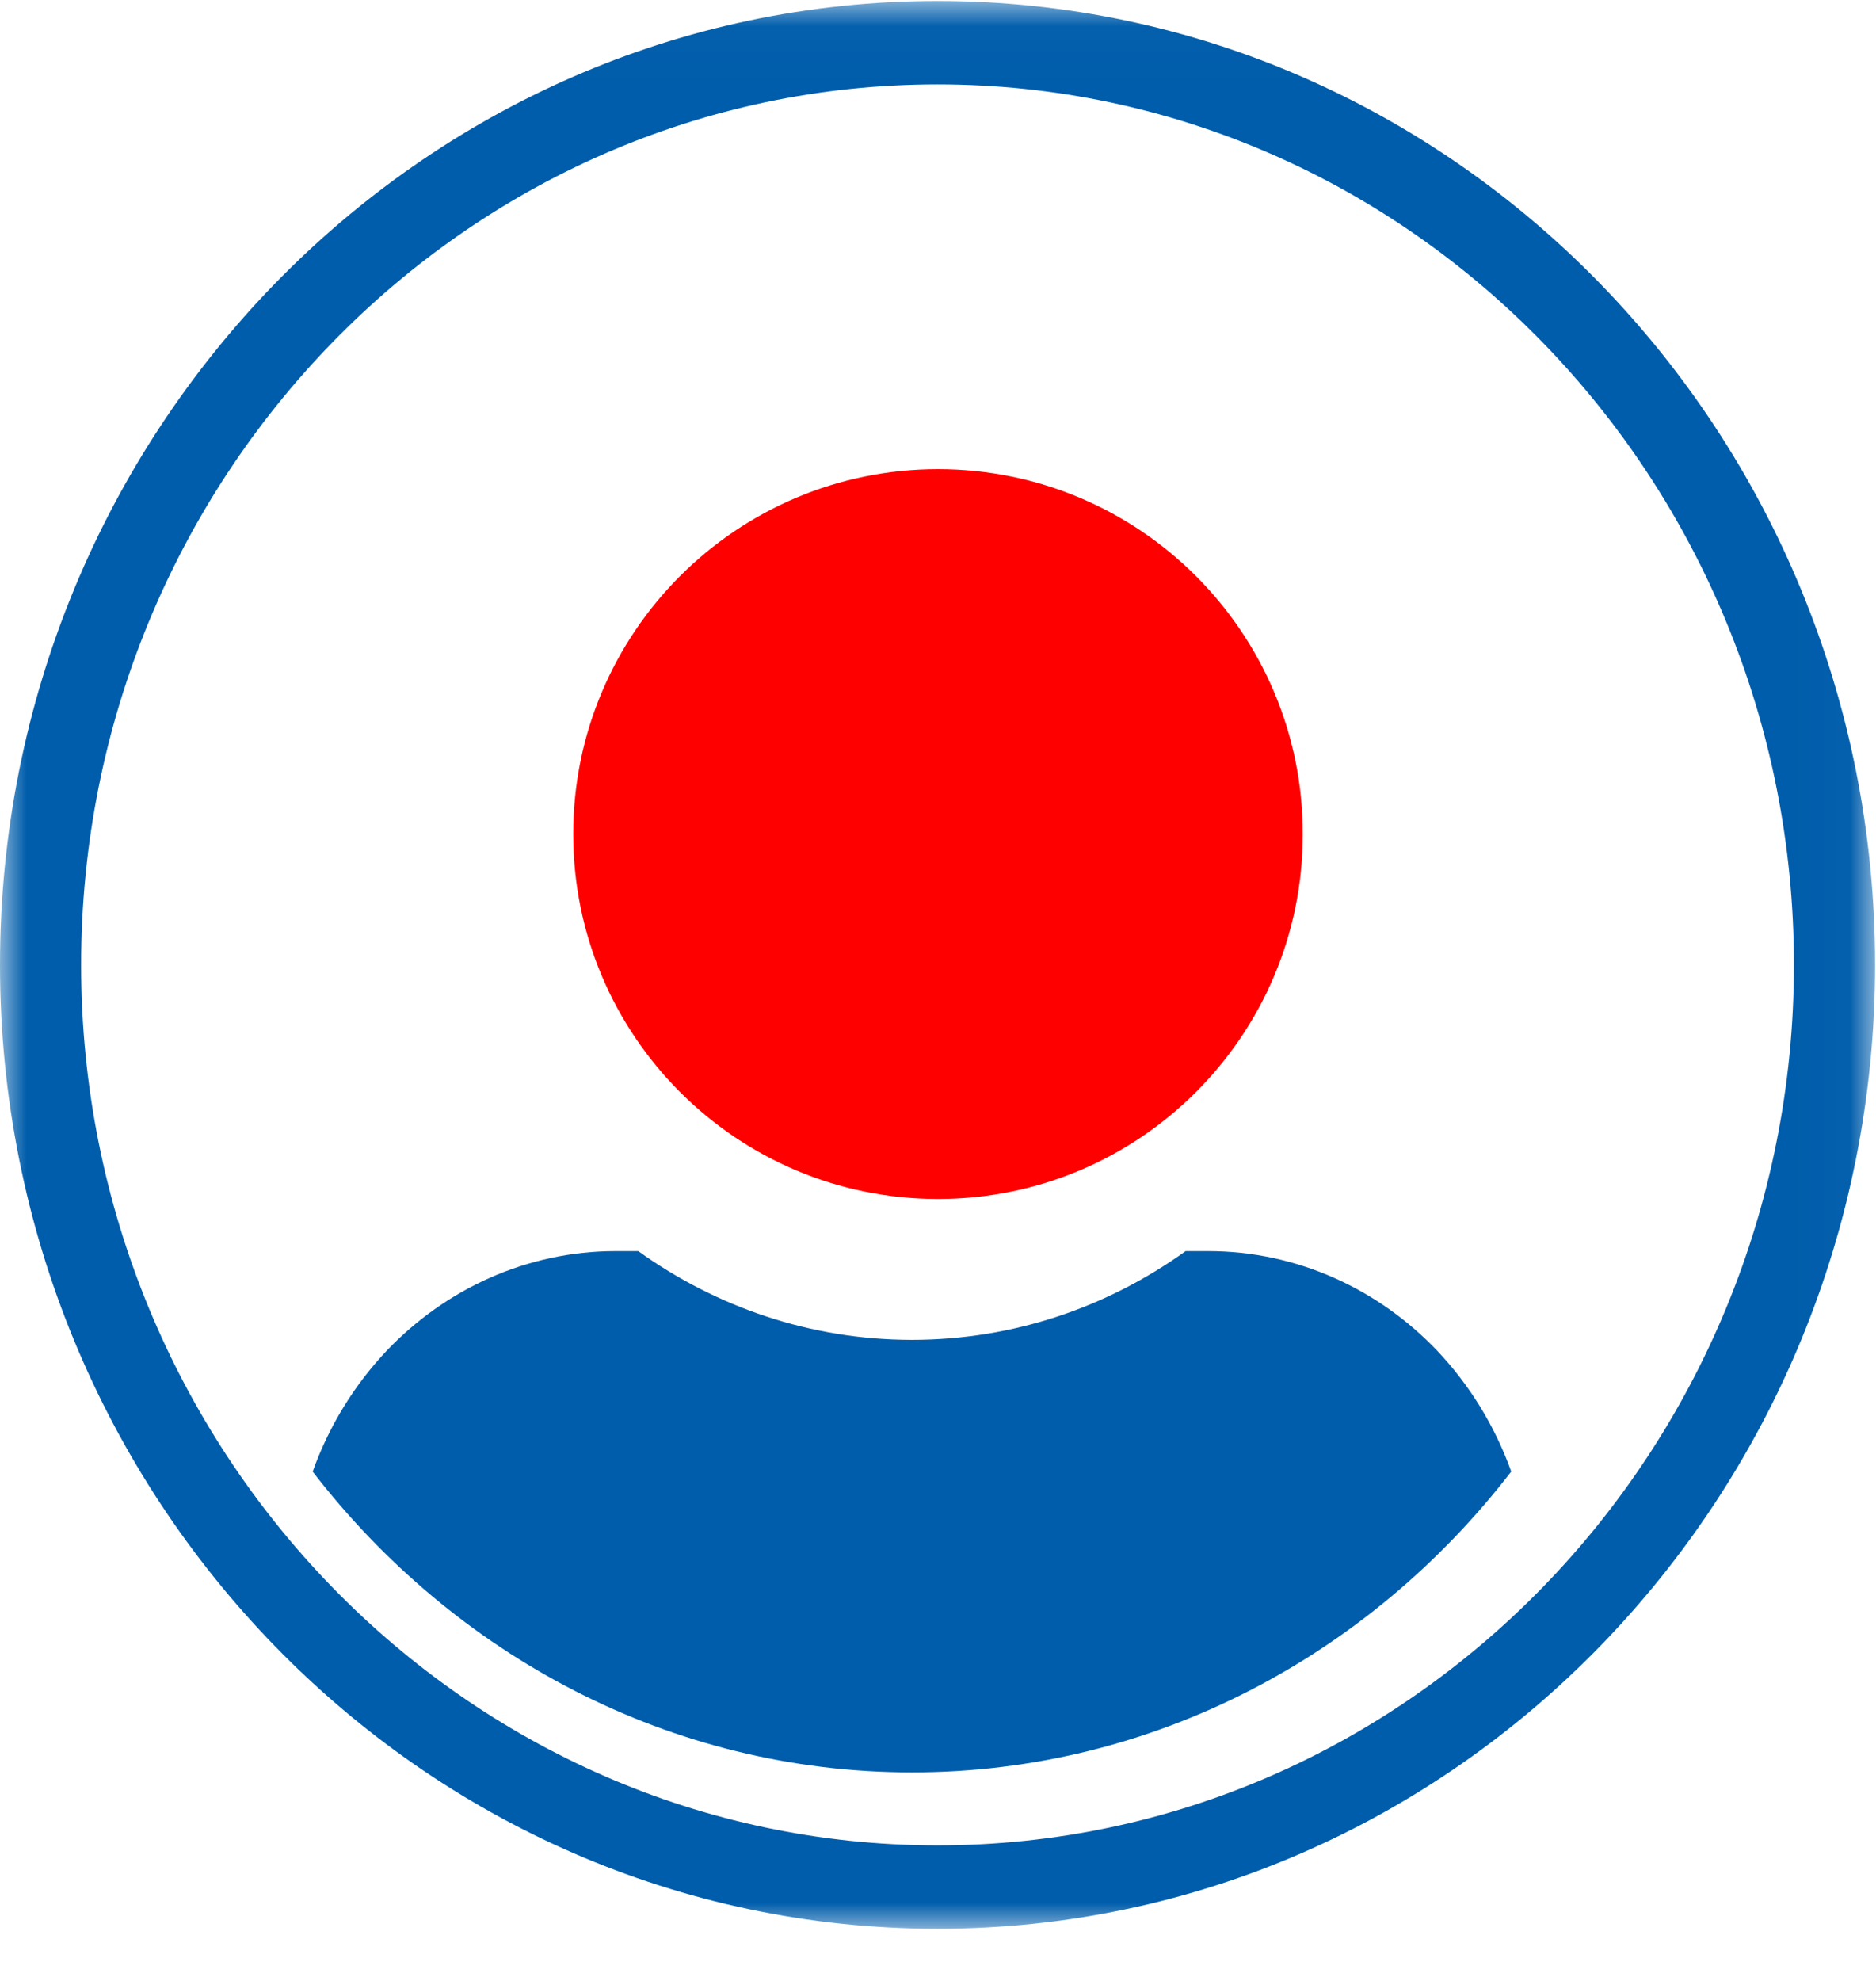 <svg width="36" height="38" viewBox="0 0 36 38" fill="none" xmlns="http://www.w3.org/2000/svg">
<mask id="mask0_0_167" style="mask-type:alpha" maskUnits="userSpaceOnUse" x="0" y="0" width="36" height="37">
<path fill-rule="evenodd" clip-rule="evenodd" d="M0 0.019H35.982V37H0V0.019Z" fill="white"/>
</mask>
<g mask="url(#mask0_0_167)">
<path fill-rule="evenodd" clip-rule="evenodd" d="M17.991 35.4C8.929 35.4 1.557 27.823 1.557 18.509C1.557 9.196 8.929 1.619 17.991 1.619C27.052 1.619 34.425 9.196 34.425 18.509C34.425 27.823 27.052 35.4 17.991 35.4M17.991 0.019C8.071 0.019 0 8.314 0 18.509C0 28.705 8.071 37 17.991 37C27.911 37 35.982 28.705 35.982 18.509C35.982 8.314 27.911 0.019 17.991 0.019" fill="#005DAB"/>
</g>
<path fill-rule="evenodd" clip-rule="evenodd" d="M18 23C21.866 23 25 19.866 25 16C25 12.134 21.866 9 18 9C14.134 9 11 12.134 11 16C11 19.866 14.134 23 18 23" fill="#FF0000"/>
<path fill-rule="evenodd" clip-rule="evenodd" d="M23.183 24H22.752C21.259 25.073 19.449 25.702 17.5 25.703C15.552 25.702 13.742 25.073 12.248 24H11.817C10.104 24 8.545 24.733 7.424 25.907C6.805 26.561 6.314 27.351 6 28.23C8.712 31.747 12.86 34 17.5 34C22.141 34 26.289 31.747 29 28.229C28.686 27.351 28.196 26.561 27.576 25.907C26.455 24.733 24.896 24 23.183 24" fill="#005DAB"/>
</svg>
